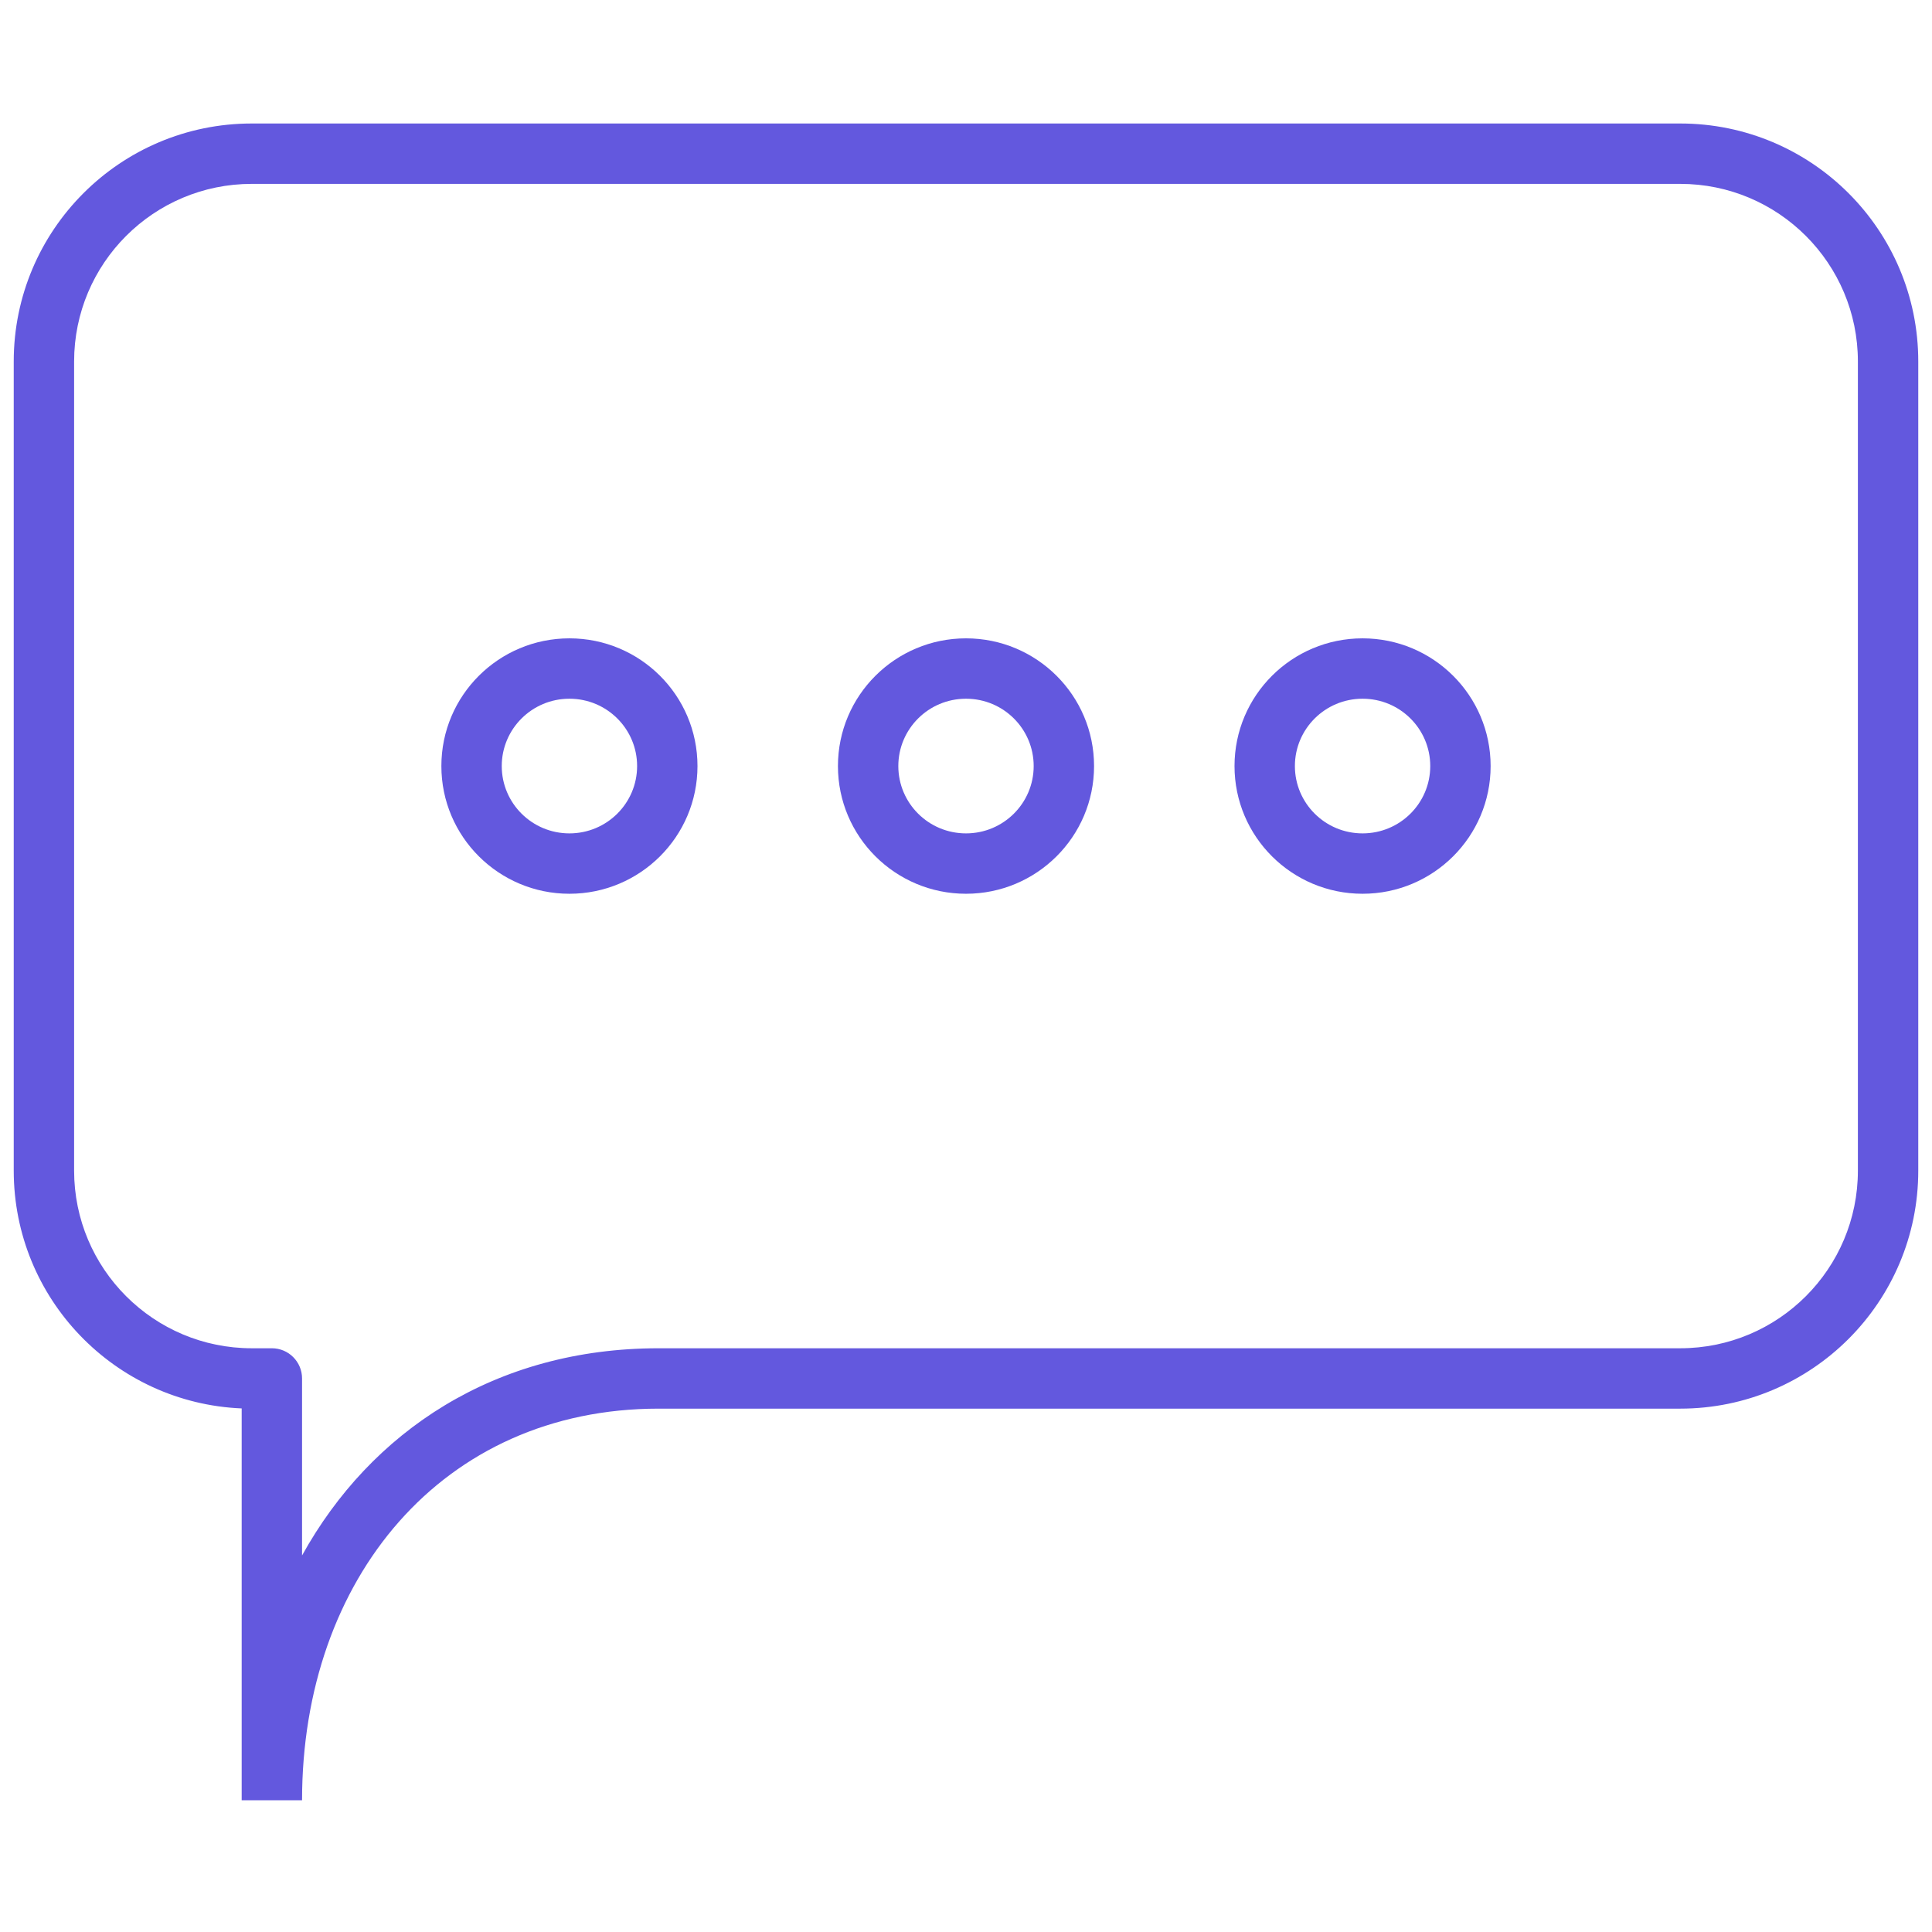 <svg width="64" height="64" viewBox="0 0 64 64" fill="none" xmlns="http://www.w3.org/2000/svg">
<path fill-rule="evenodd" clip-rule="evenodd" d="M0.455 11.974C0.455 7.62 3.986 4.091 8.341 4.091H55.659C60.014 4.091 63.545 7.62 63.545 11.974V38.779C63.545 43.133 60.014 46.663 55.659 46.663H21.818C14.646 46.663 10.006 52.311 10.006 59.635V59.636V59.636V59.636V59.636V59.636L9.006 59.636L8.006 59.636V59.636V59.636V59.636V59.636V59.635V59.635V59.633V59.632V59.63V59.628V59.625V59.623V59.62V59.616V59.612V59.608V59.604V59.599V59.594V59.589V59.584V59.578V59.572V59.565V59.559V59.552V59.544V59.537V59.529V59.52V59.512V59.503V59.494V59.485V59.475V59.465V59.455V59.445V59.434V59.423V59.412V59.4V59.388V59.376V59.364V59.351V59.338V59.325V59.311V59.298V59.284V59.269V59.255V59.24V59.225V59.21V59.194V59.178V59.162V59.146V59.13V59.113V59.096V59.078V59.061V59.043V59.025V59.007V58.988V58.969V58.95V58.931V58.912V58.892V58.872V58.852V58.832V58.811V58.79V58.769V58.748V58.726V58.705V58.682V58.66V58.638V58.615V58.592V58.569V58.546V58.523V58.499V58.475V58.451V58.427V58.402V58.377V58.352V58.327V58.302V58.276V58.251V58.225V58.199V58.172V58.146V58.119V58.092V58.065V58.038V58.01V57.983V57.955V57.927V57.899V57.87V57.842V57.813V57.784V57.755V57.726V57.696V57.667V57.637V57.607V57.577V57.546V57.516V57.485V57.455V57.424V57.393V57.361V57.33V57.298V57.267V57.235V57.203V57.17V57.138V57.106V57.073V57.04V57.007V56.974V56.941V56.908V56.874V56.84V56.807V56.773V56.739V56.705V56.67V56.636V56.601V56.567V56.532V56.497V56.462V56.426V56.391V56.356V56.32V56.285V56.249V56.213V56.177V56.141V56.104V56.068V56.032V55.995V55.958V55.921V55.885V55.847V55.81V55.773V55.736V55.699V55.661V55.623V55.586V55.548V55.51V55.472V55.434V55.396V55.358V55.319V55.281V55.242V55.204V55.165V55.126V55.088V55.049V55.01V54.971V54.932V54.892V54.853V54.814V54.775V54.735V54.696V54.656V54.616V54.577V54.537V54.497V54.457V54.417V54.377V54.337V54.297V54.257V54.217V54.176V54.136V54.096V54.056V54.015V53.975V53.934V53.894V53.853V53.812V53.772V53.731V53.69V53.649V53.609V53.568V53.527V53.486V53.445V53.404V53.363V53.322V53.281V53.24V53.199V53.158V53.117V53.076V53.035V52.994V52.953V52.912V52.87V52.829V52.788V52.747V52.706V52.665V52.623V52.582V52.541V52.5V52.459V52.418V52.377V52.336V52.294V52.253V52.212V52.171V52.13V52.089V52.048V52.007V51.966V51.925V51.884V51.843V51.802V51.761V51.721V51.68V51.639V51.598V51.557V51.517V51.476V51.435V51.395V51.354V51.314V51.273V51.233V51.193V51.152V51.112V51.072V51.032V50.991V50.951V50.911V50.871V50.831V50.791V50.752V50.712V50.672V50.633V50.593V50.553V50.514V50.475V50.435V50.396V50.357V50.318V50.279V50.24V50.201V50.162V50.124V50.085V50.047V50.008V49.97V49.931V49.893V49.855V49.817V49.779V49.741V49.703V49.666V49.628V49.591V49.553V49.516V49.479V49.442V49.405V49.368V49.331V49.294V49.258V49.221V49.185V49.149V49.113V49.077V49.041V49.005V48.969V48.934V48.898V48.863V48.828V48.793V48.758V48.723V48.689V48.654V48.62V48.585V48.551V48.517V48.483V48.45V48.416V48.383V48.349V48.316V48.283V48.25V48.217V48.185V48.152V48.12V48.088V48.056V48.024V47.992V47.961V47.929V47.898V47.867V47.836V47.806V47.775V47.745V47.714V47.684V47.654V47.625V47.595V47.566V47.536V47.507V47.478V47.45V47.421V47.393V47.365V47.337V47.309V47.281V47.254V47.227V47.2V47.173V47.146V47.12V47.093V47.067V47.042V47.016V46.99V46.965V46.94V46.915V46.891V46.866V46.842V46.818V46.794V46.77V46.747V46.724V46.7V46.678V46.656C3.806 46.48 0.455 43.021 0.455 38.779V11.974ZM9.006 45.663C10.006 45.663 10.006 45.663 10.006 45.663V45.663V45.664V45.665V45.667V45.668V45.67V45.673V45.676V45.679V45.682V45.685V45.69V45.694V45.698V45.703V45.708V45.714V45.719V45.726V45.732V45.739V45.746V45.753V45.76V45.768V45.776V45.785V45.793V45.802V45.812V45.821V45.831V45.841V45.852V45.862V45.873V45.884V45.896V45.908V45.92V45.932V45.945V45.958V45.971V45.984V45.998V46.012V46.026V46.04V46.055V46.07V46.085V46.101V46.116V46.132V46.149V46.165V46.182V46.199V46.216V46.233V46.251V46.269V46.288V46.306V46.325V46.343V46.363V46.382V46.402V46.422V46.442V46.462V46.483V46.503V46.524V46.546V46.567V46.589V46.611V46.633V46.655V46.678V46.7V46.724V46.747V46.77V46.794V46.818V46.842V46.866V46.891V46.915V46.94V46.965V46.99V47.016V47.042V47.067V47.093V47.12V47.146V47.173V47.2V47.227V47.254V47.281V47.309V47.337V47.365V47.393V47.421V47.45V47.478V47.507V47.536V47.566V47.595V47.625V47.654V47.684V47.714V47.745V47.775V47.806V47.836V47.867V47.898V47.929V47.961V47.992V48.024V48.056V48.088V48.12V48.152V48.185V48.217V48.25V48.283V48.316V48.349V48.383V48.416V48.45V48.483V48.517V48.551V48.585V48.62V48.654V48.689V48.723V48.758V48.793V48.828V48.863V48.898V48.934V48.969V49.005V49.041V49.077V49.113V49.149V49.185V49.221V49.258V49.294V49.331V49.368V49.405V49.442V49.479V49.516V49.553V49.591V49.628V49.666V49.703V49.741V49.779V49.817V49.855V49.893V49.931V49.97V50.008V50.047V50.085V50.124V50.162V50.201V50.24V50.279V50.318V50.357V50.396V50.435V50.475V50.514V50.553V50.593V50.633V50.672V50.712V50.752V50.791V50.831V50.871V50.911V50.951V50.991V51.032V51.072V51.112V51.152V51.193V51.233V51.273V51.314V51.354V51.395V51.435V51.476V51.517V51.527C12.283 47.415 16.401 44.663 21.818 44.663H55.659C58.91 44.663 61.545 42.028 61.545 38.779V11.974C61.545 8.725 58.91 6.091 55.659 6.091H8.341C5.09 6.091 2.455 8.725 2.455 11.974V38.779C2.455 42.028 5.09 44.663 8.341 44.663H9.006C9.558 44.663 10.006 45.11 10.006 45.663H9.006ZM32 23.146C30.758 23.146 29.758 24.148 29.758 25.377C29.758 26.605 30.758 27.607 32 27.607C33.242 27.607 34.242 26.605 34.242 25.377C34.242 24.148 33.242 23.146 32 23.146ZM27.758 25.377C27.758 23.037 29.661 21.146 32 21.146C34.339 21.146 36.242 23.037 36.242 25.377C36.242 27.716 34.339 29.607 32 29.607C29.661 29.607 27.758 27.716 27.758 25.377ZM45.137 23.146C43.895 23.146 42.895 24.148 42.895 25.377C42.895 26.605 43.895 27.607 45.137 27.607C46.379 27.607 47.379 26.605 47.379 25.377C47.379 24.148 46.379 23.146 45.137 23.146ZM40.895 25.377C40.895 23.037 42.797 21.146 45.137 21.146C47.476 21.146 49.379 23.037 49.379 25.377C49.379 27.716 47.476 29.607 45.137 29.607C42.797 29.607 40.895 27.716 40.895 25.377ZM18.863 23.146C17.622 23.146 16.621 24.148 16.621 25.377C16.621 26.605 17.622 27.607 18.863 27.607C20.105 27.607 21.105 26.605 21.105 25.377C21.105 24.148 20.105 23.146 18.863 23.146ZM14.621 25.377C14.621 23.037 16.524 21.146 18.863 21.146C21.203 21.146 23.105 23.037 23.105 25.377C23.105 27.716 21.203 29.607 18.863 29.607C16.524 29.607 14.621 27.716 14.621 25.377Z" fill="#6358DE"/>
</svg>
